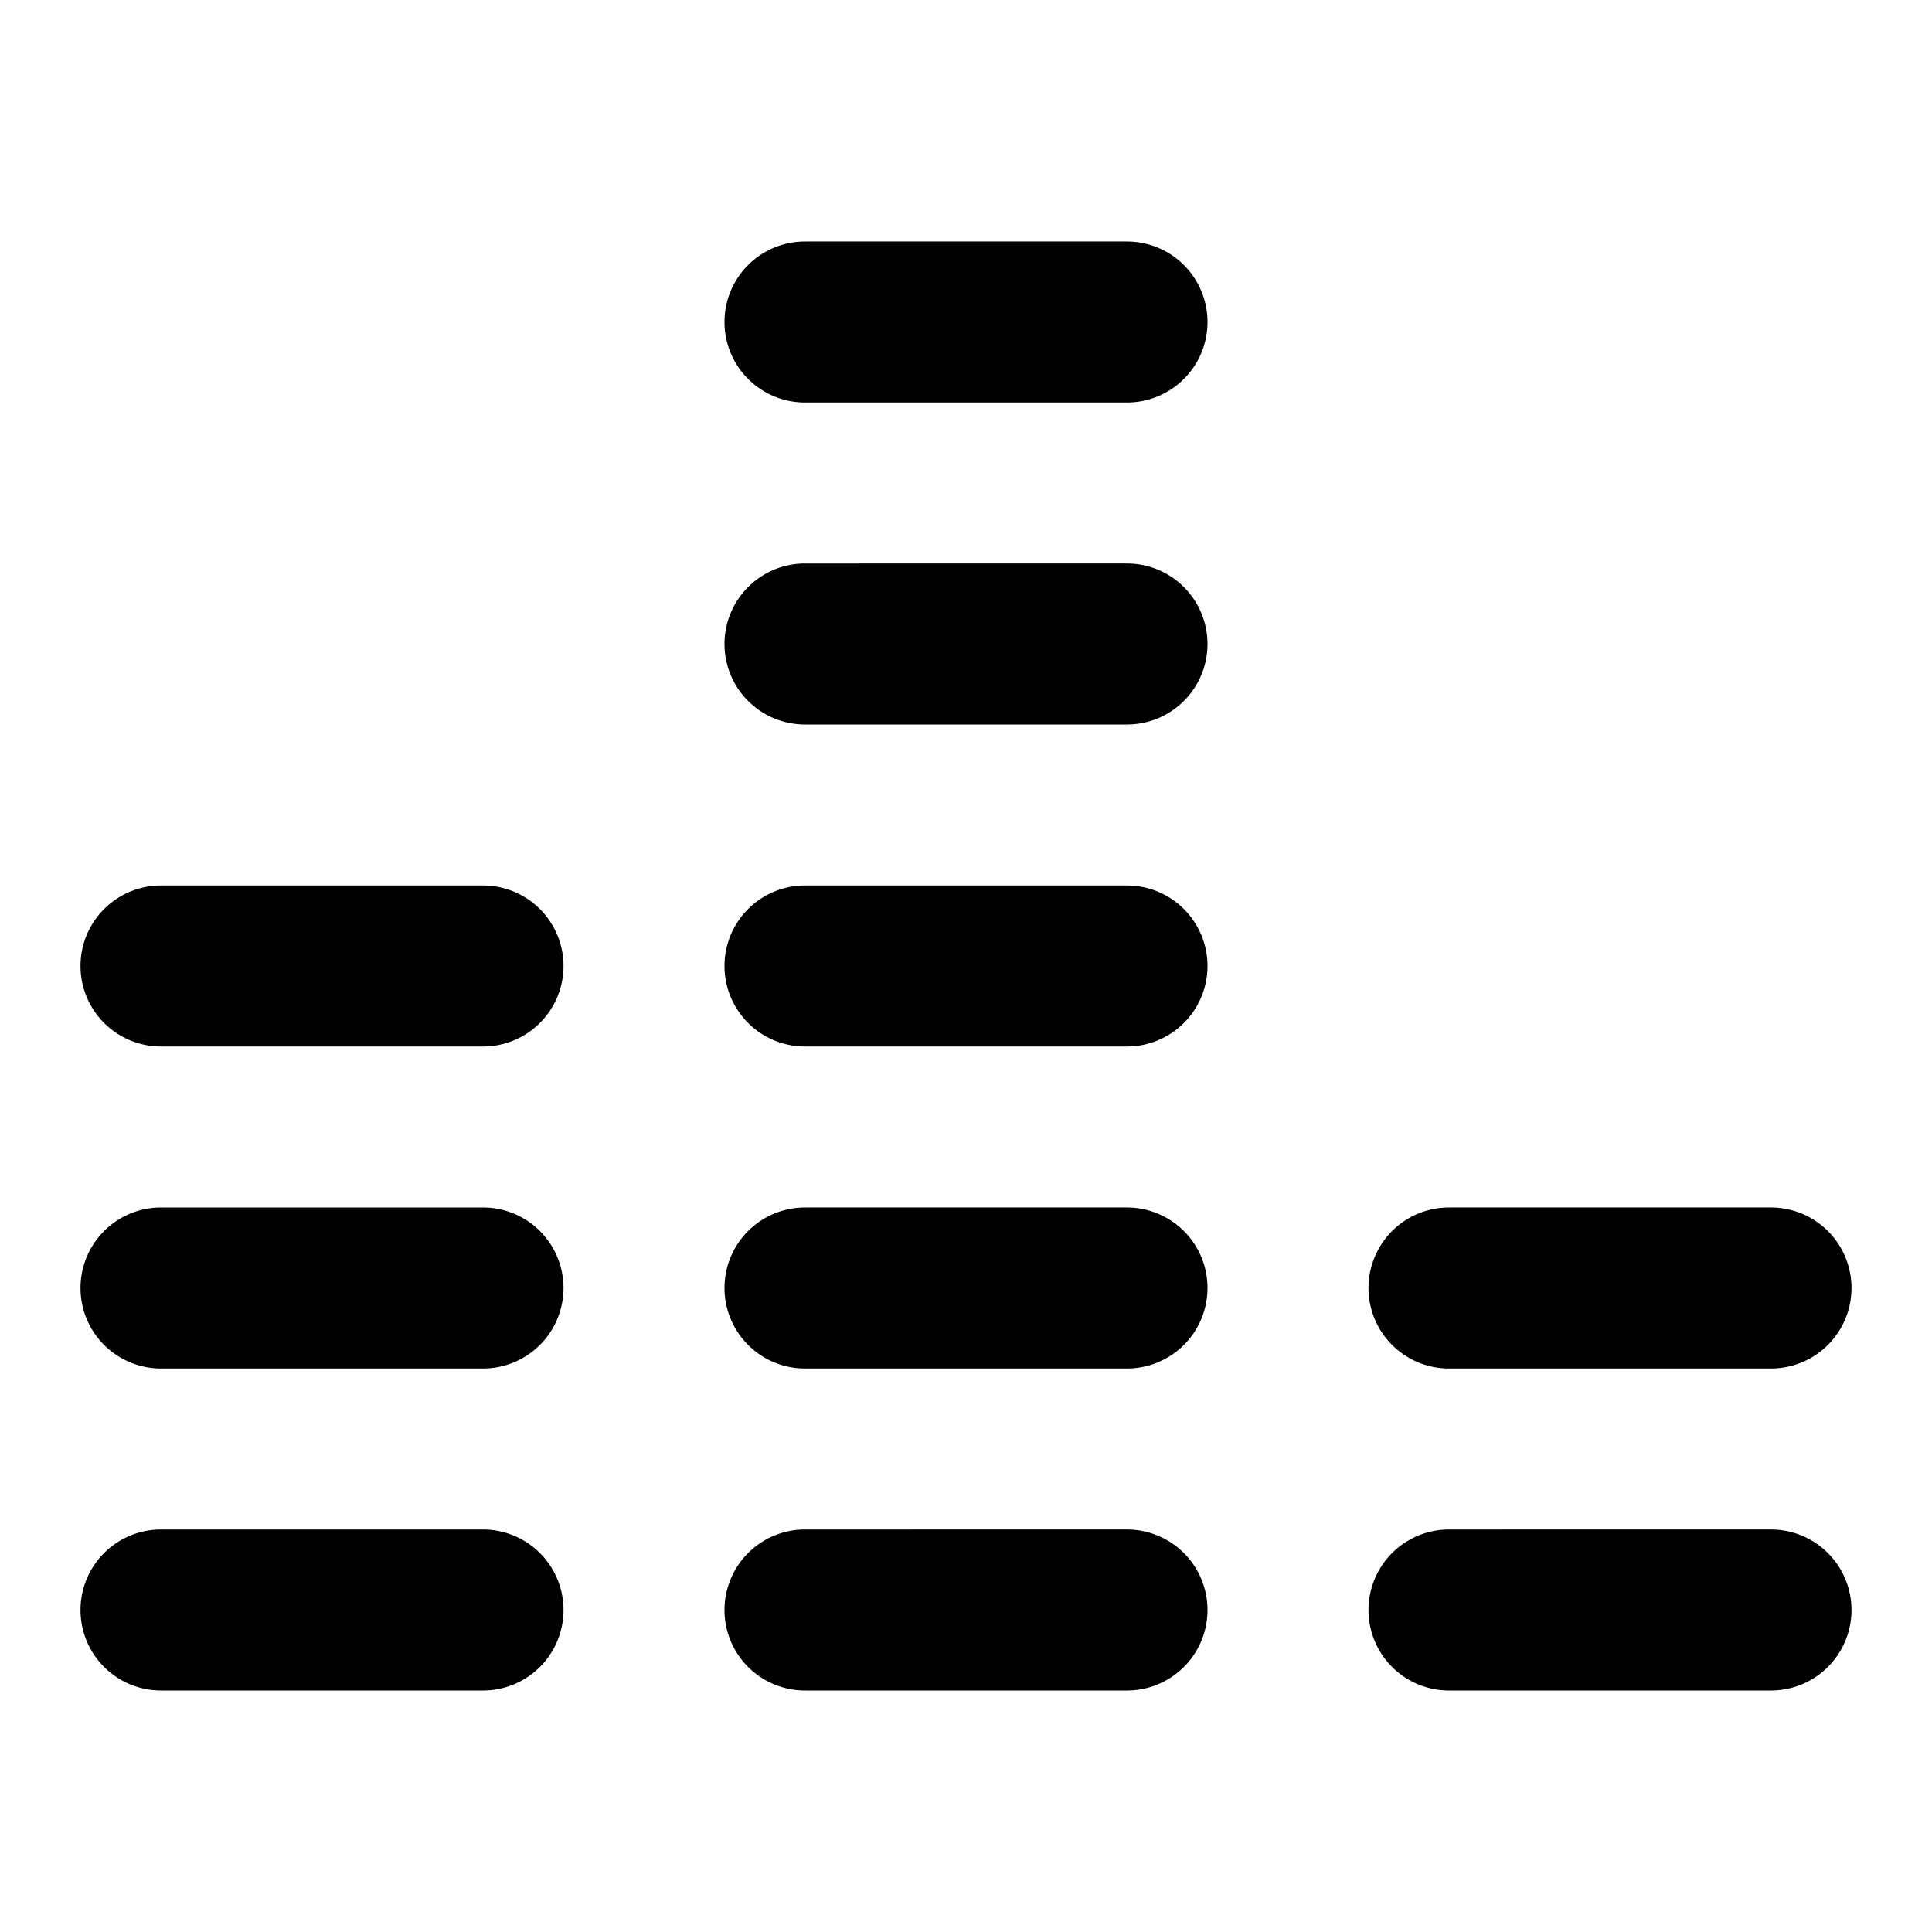 <?xml version="1.0" encoding="utf-8"?><!-- Скачано с сайта svg4.ru / Downloaded from svg4.ru -->
<svg fill="#000000" width="800px" height="800px" viewBox="0 0 24 24" xmlns="http://www.w3.org/2000/svg"><path d="M7,20a1,1,0,0,1-1,1H2a1,1,0,0,1,0-2H6A1,1,0,0,1,7,20ZM6,15H2a1,1,0,0,0,0,2H6a1,1,0,0,0,0-2Zm0-4H2a1,1,0,0,0,0,2H6a1,1,0,0,0,0-2Zm8,8H10a1,1,0,0,0,0,2h4a1,1,0,0,0,0-2Zm0-4H10a1,1,0,0,0,0,2h4a1,1,0,0,0,0-2Zm0-4H10a1,1,0,0,0,0,2h4a1,1,0,0,0,0-2Zm0-4H10a1,1,0,0,0,0,2h4a1,1,0,0,0,0-2Zm0-4H10a1,1,0,0,0,0,2h4a1,1,0,0,0,0-2Zm8,16H18a1,1,0,0,0,0,2h4a1,1,0,0,0,0-2Zm0-4H18a1,1,0,0,0,0,2h4a1,1,0,0,0,0-2Z"/></svg>